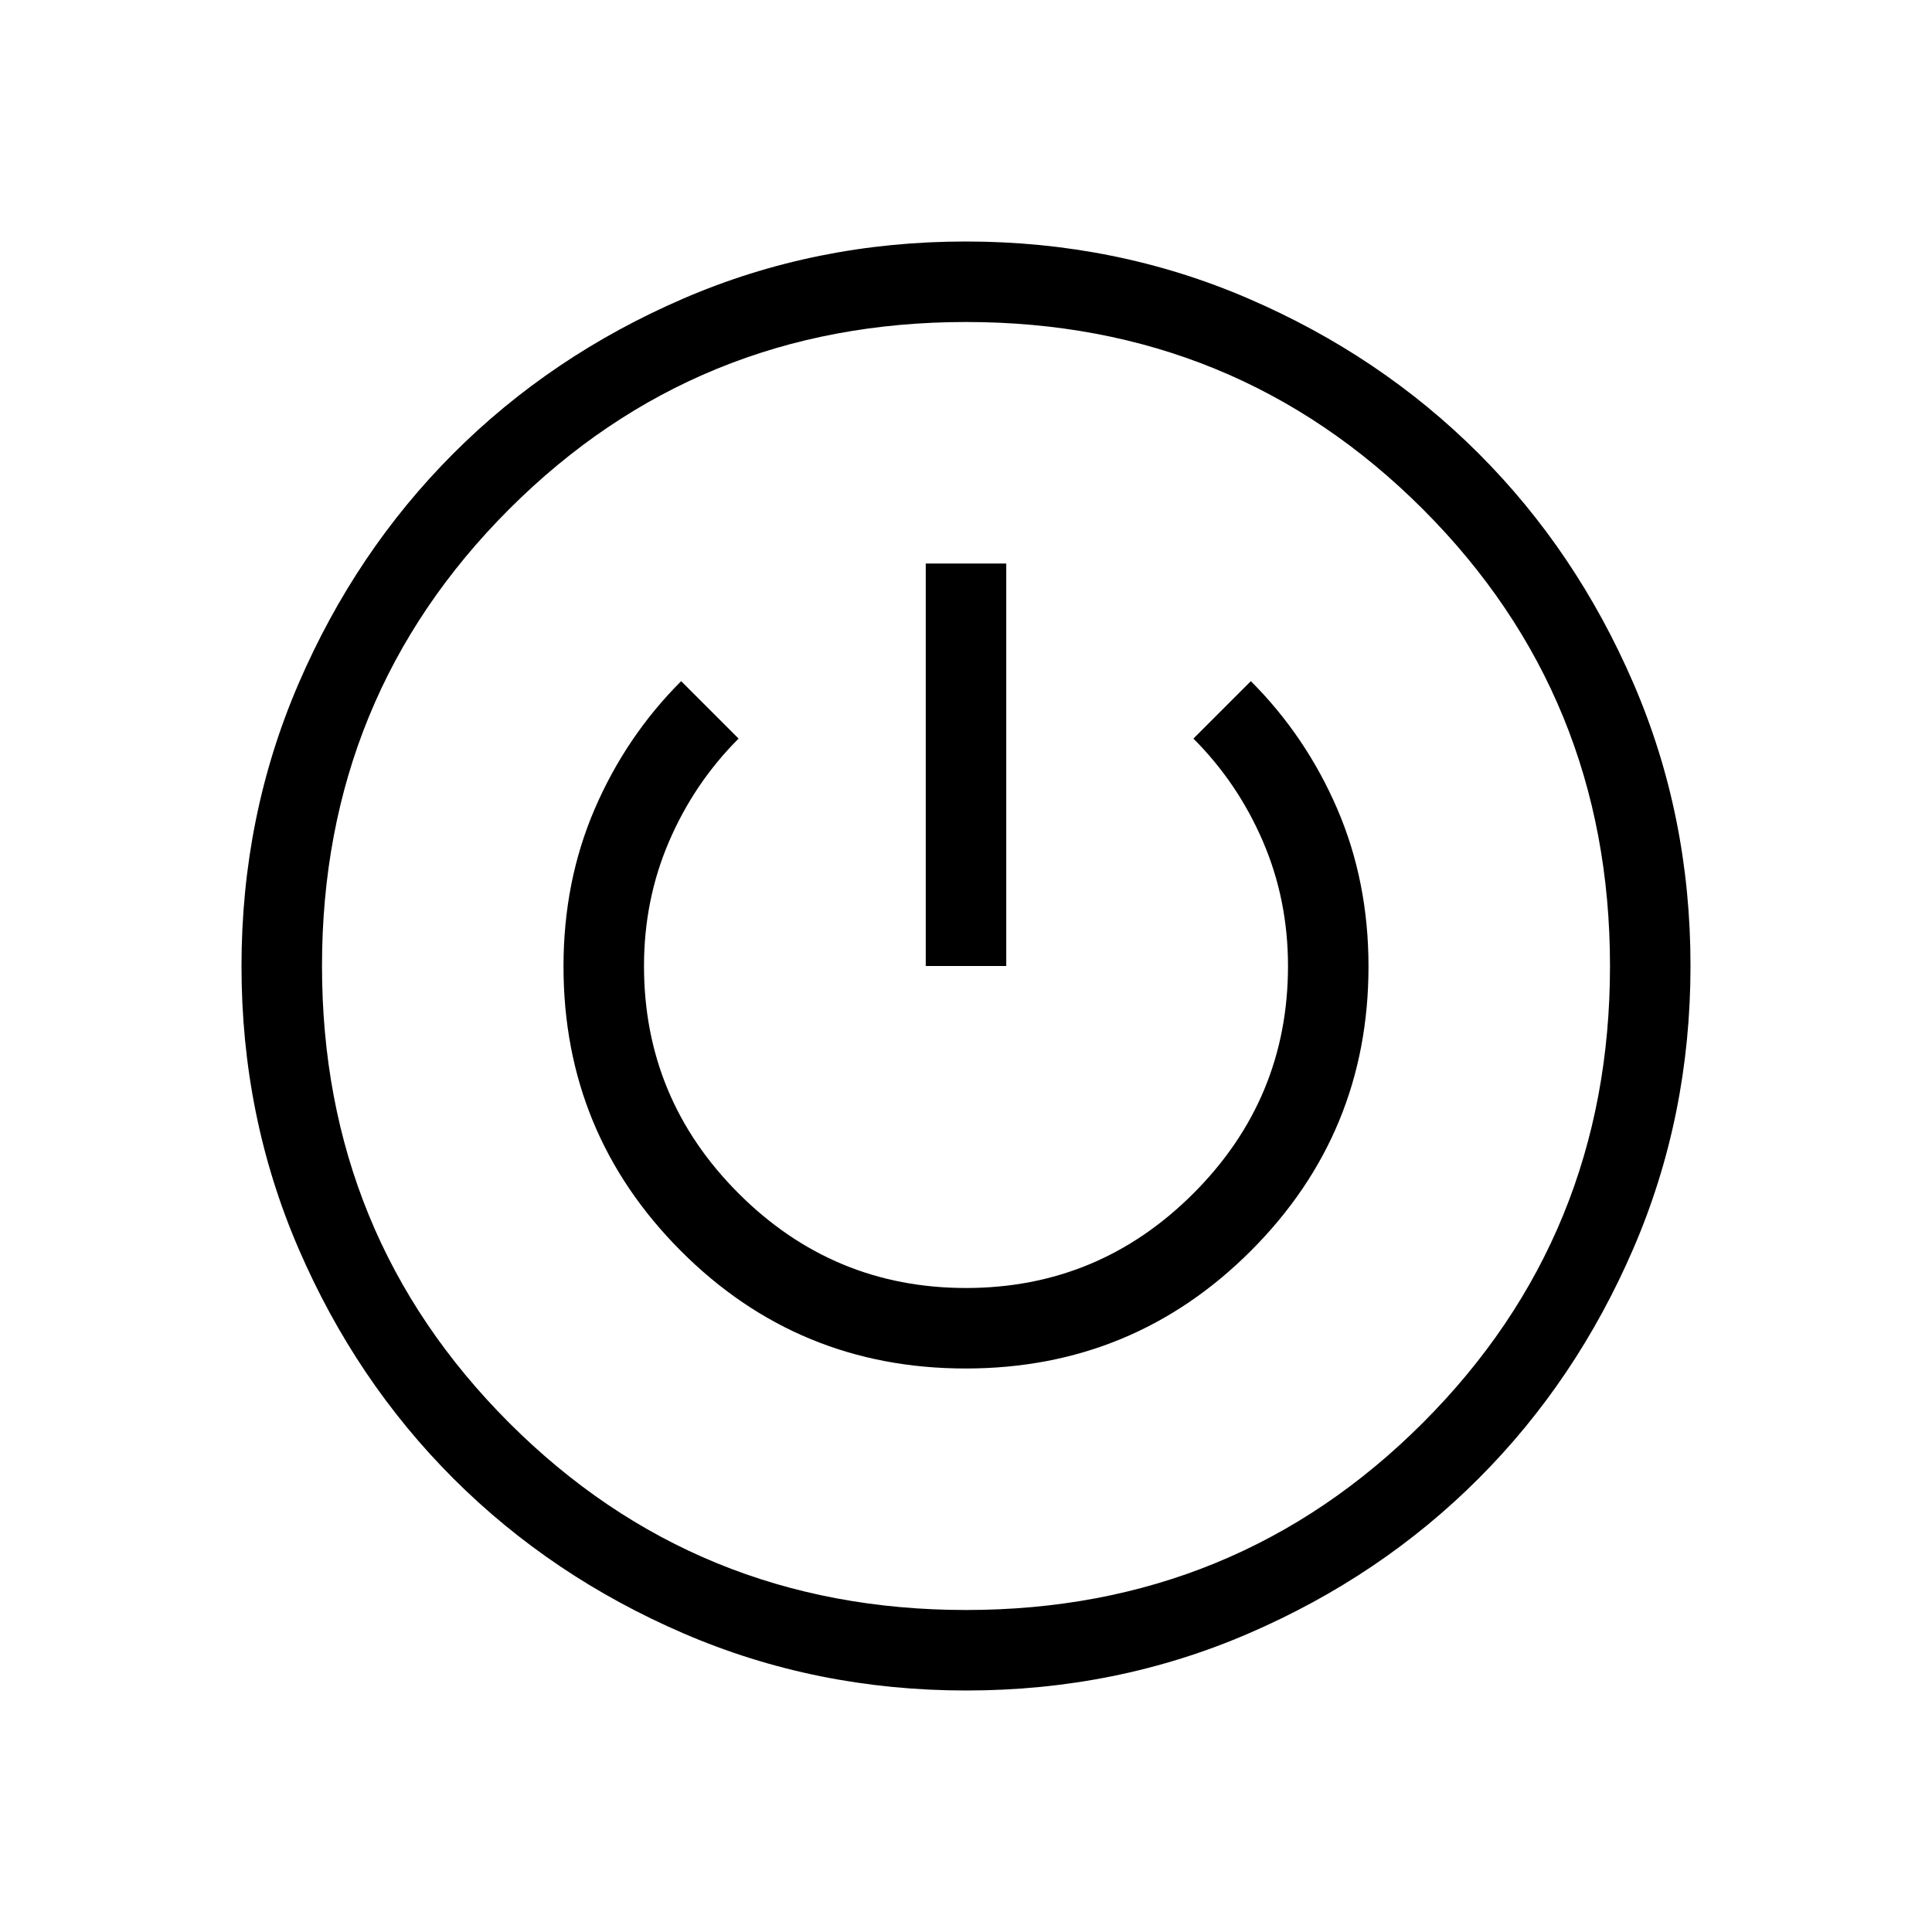 <?xml version="1.0" encoding="UTF-8"?>
<svg xmlns="http://www.w3.org/2000/svg" height="24px" viewBox="0 -960 960 960" width="24px" fill="#000000">
  <path d="M480.13-120q-74.67 0-140.41-28.34-65.73-28.34-114.36-76.92-48.63-48.58-76.99-114.26Q120-405.19 120-479.87q0-74.67 28.34-140.41 28.34-65.73 76.92-114.36 48.58-48.63 114.26-76.99Q405.19-840 479.87-840q74.67 0 140.41 28.34 65.73 28.34 114.36 76.92 48.63 48.58 76.99 114.26Q840-554.81 840-480.13q0 74.67-28.34 140.41-28.34 65.73-76.92 114.36-48.58 48.63-114.26 76.99Q554.81-120 480.13-120Zm-.13-40q134 0 227-93t93-227q0-134-93-227t-227-93q-134 0-227 93t-93 227q0 134 93 227t227 93Zm-.18-120q83.26 0 141.72-58.46Q680-396.92 680-479.79q0-42.27-15.54-78.32-15.54-36.04-42.92-63.43L593-593q22 22 34.5 51t12.5 62q0 66-47 113t-113 47q-66 0-113-47t-47-113q0-33 12.5-62t34.5-51l-28.54-28.54q-27.38 27.39-42.92 63.43Q280-522.06 280-479.79q0 82.87 58.28 141.33Q396.56-280 479.82-280ZM460-480h40v-200h-40v200Zm20 0Z"></path>
</svg>

